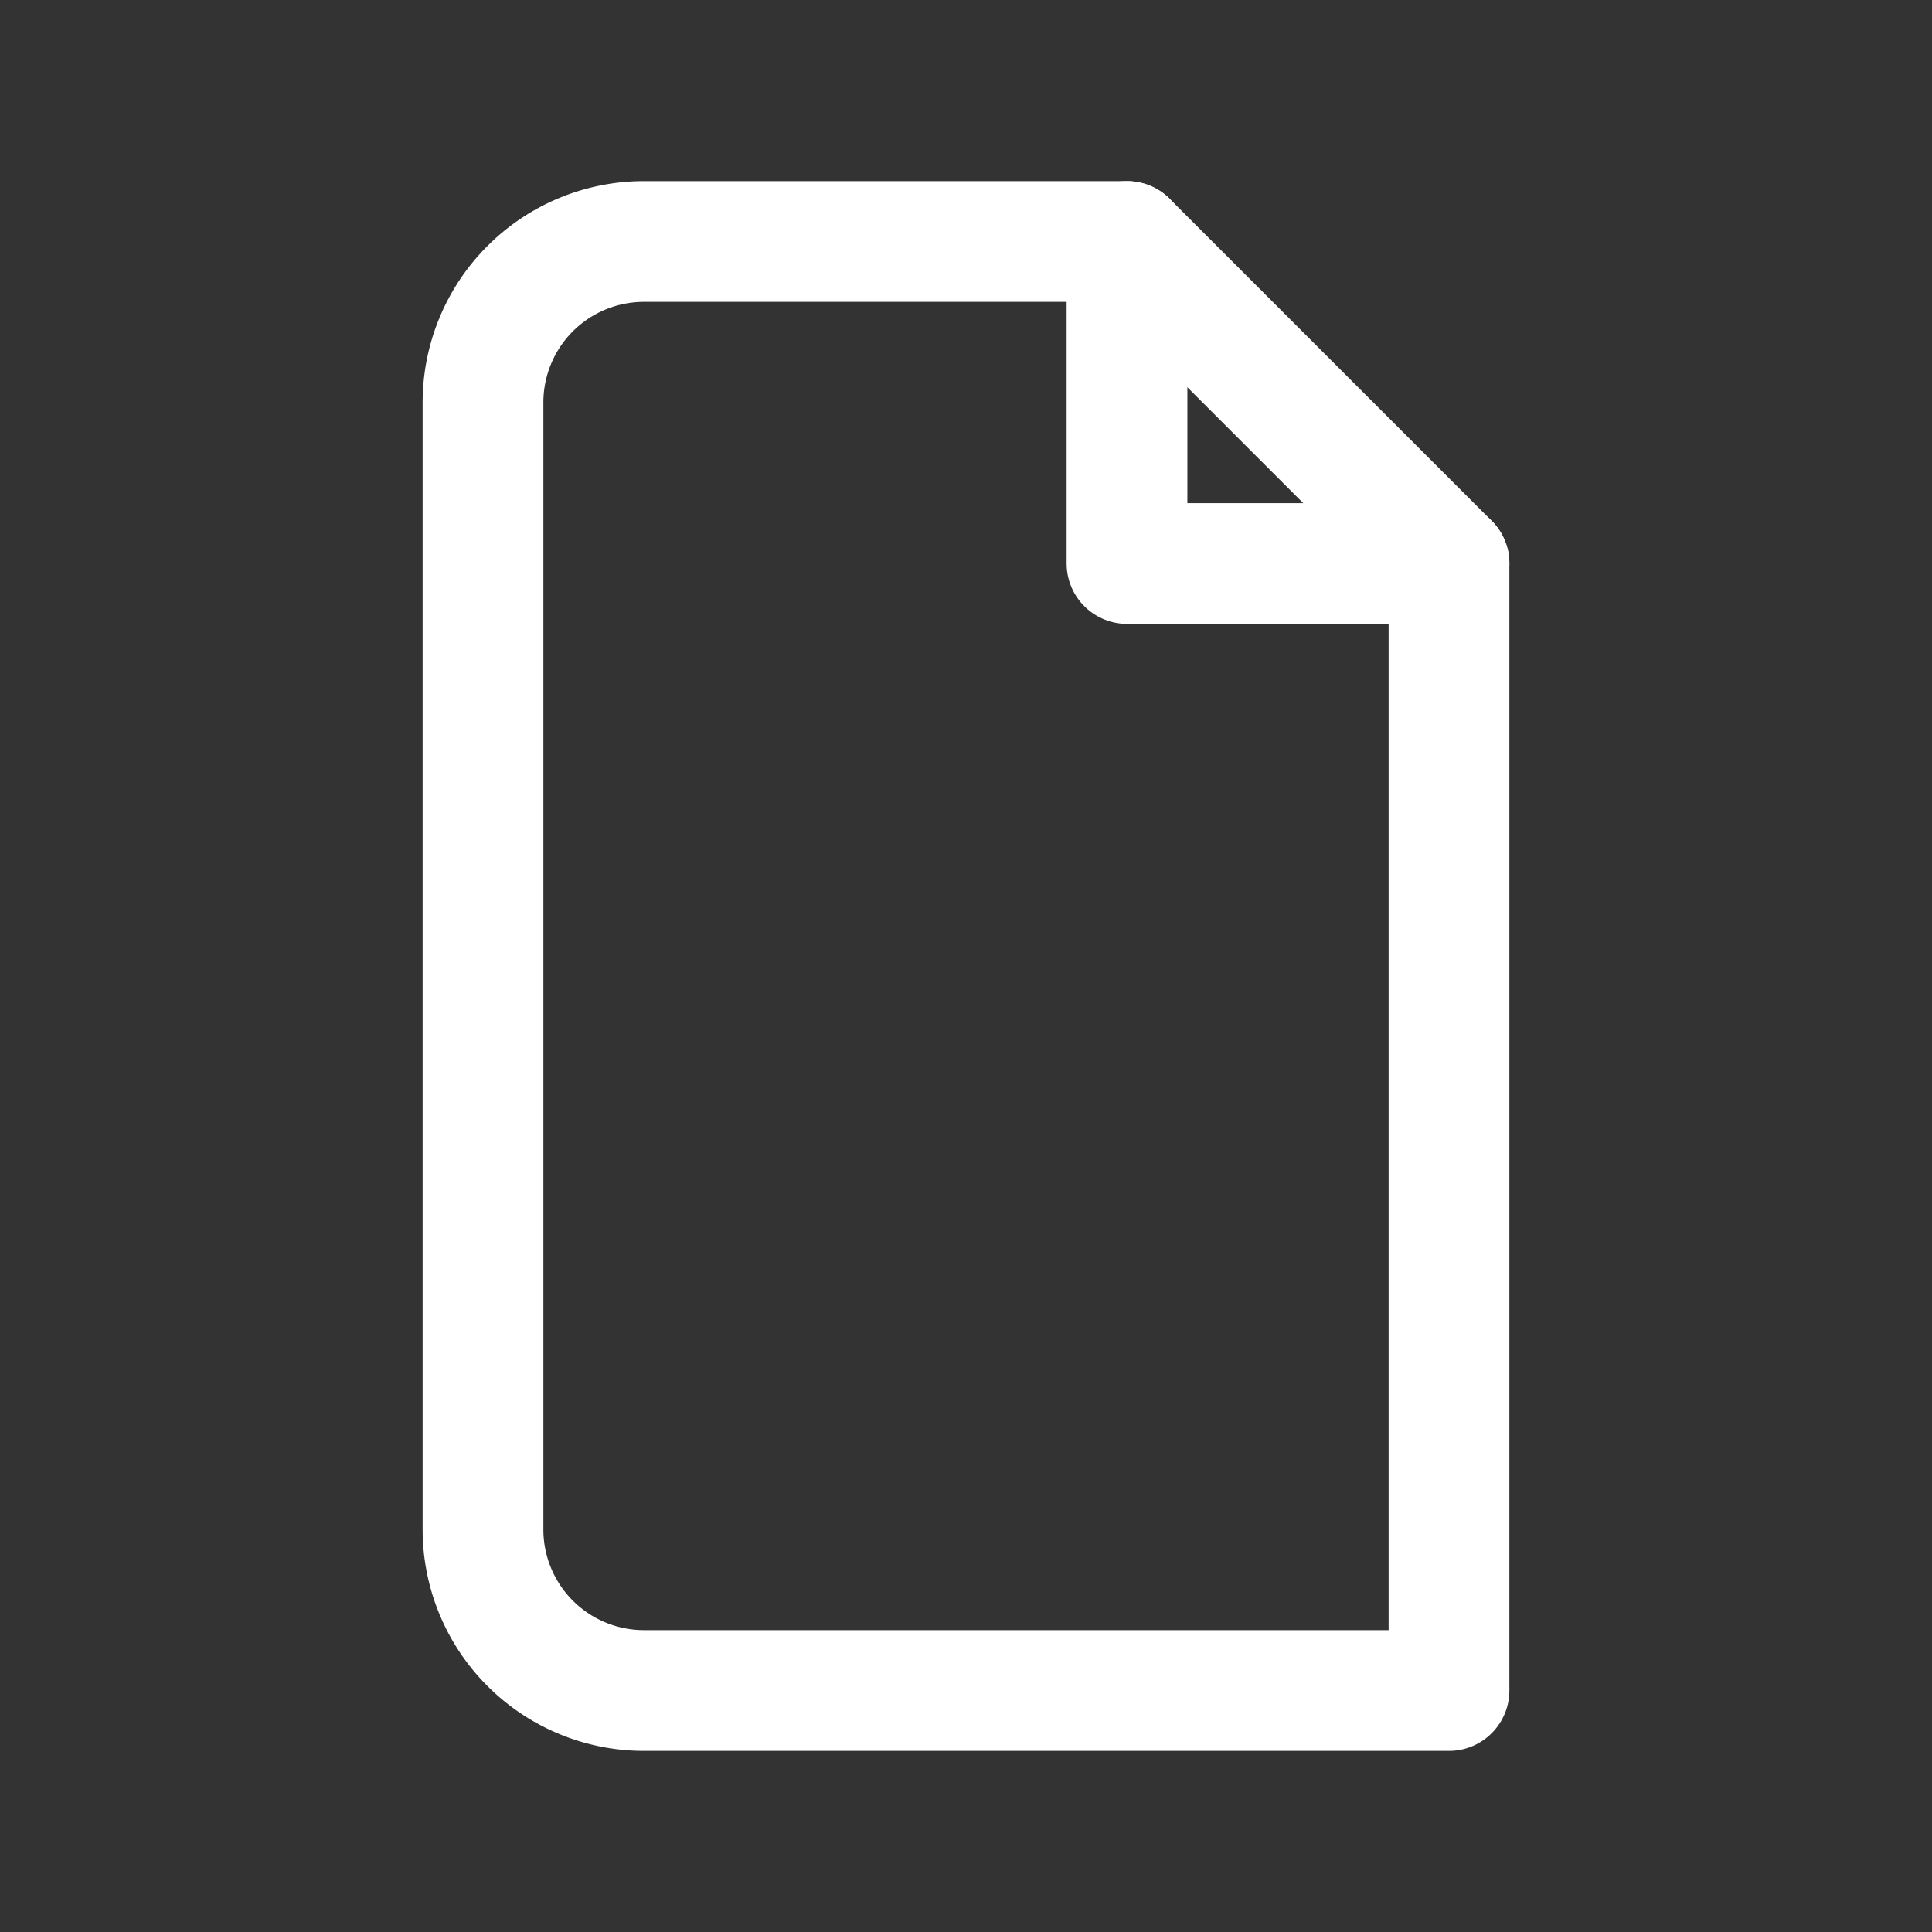 <?xml version="1.0" encoding="UTF-8"?>
<svg xmlns="http://www.w3.org/2000/svg" width="24" height="24" viewBox="0 0 24 24" fill="none" stroke="#fff" stroke-width="1.5" stroke-linecap="round" stroke-linejoin="round" aria-hidden="true">
  <rect x="0" y="0" width="24" height="24" fill="#333333" stroke="none"/>
  <path d="M8 3h6l4 4v14H8a2 2 0 0 1-2-2V5a2 2 0 0 1 2-2z"></path>
  <path d="M14 3v4h4"></path>
</svg>
